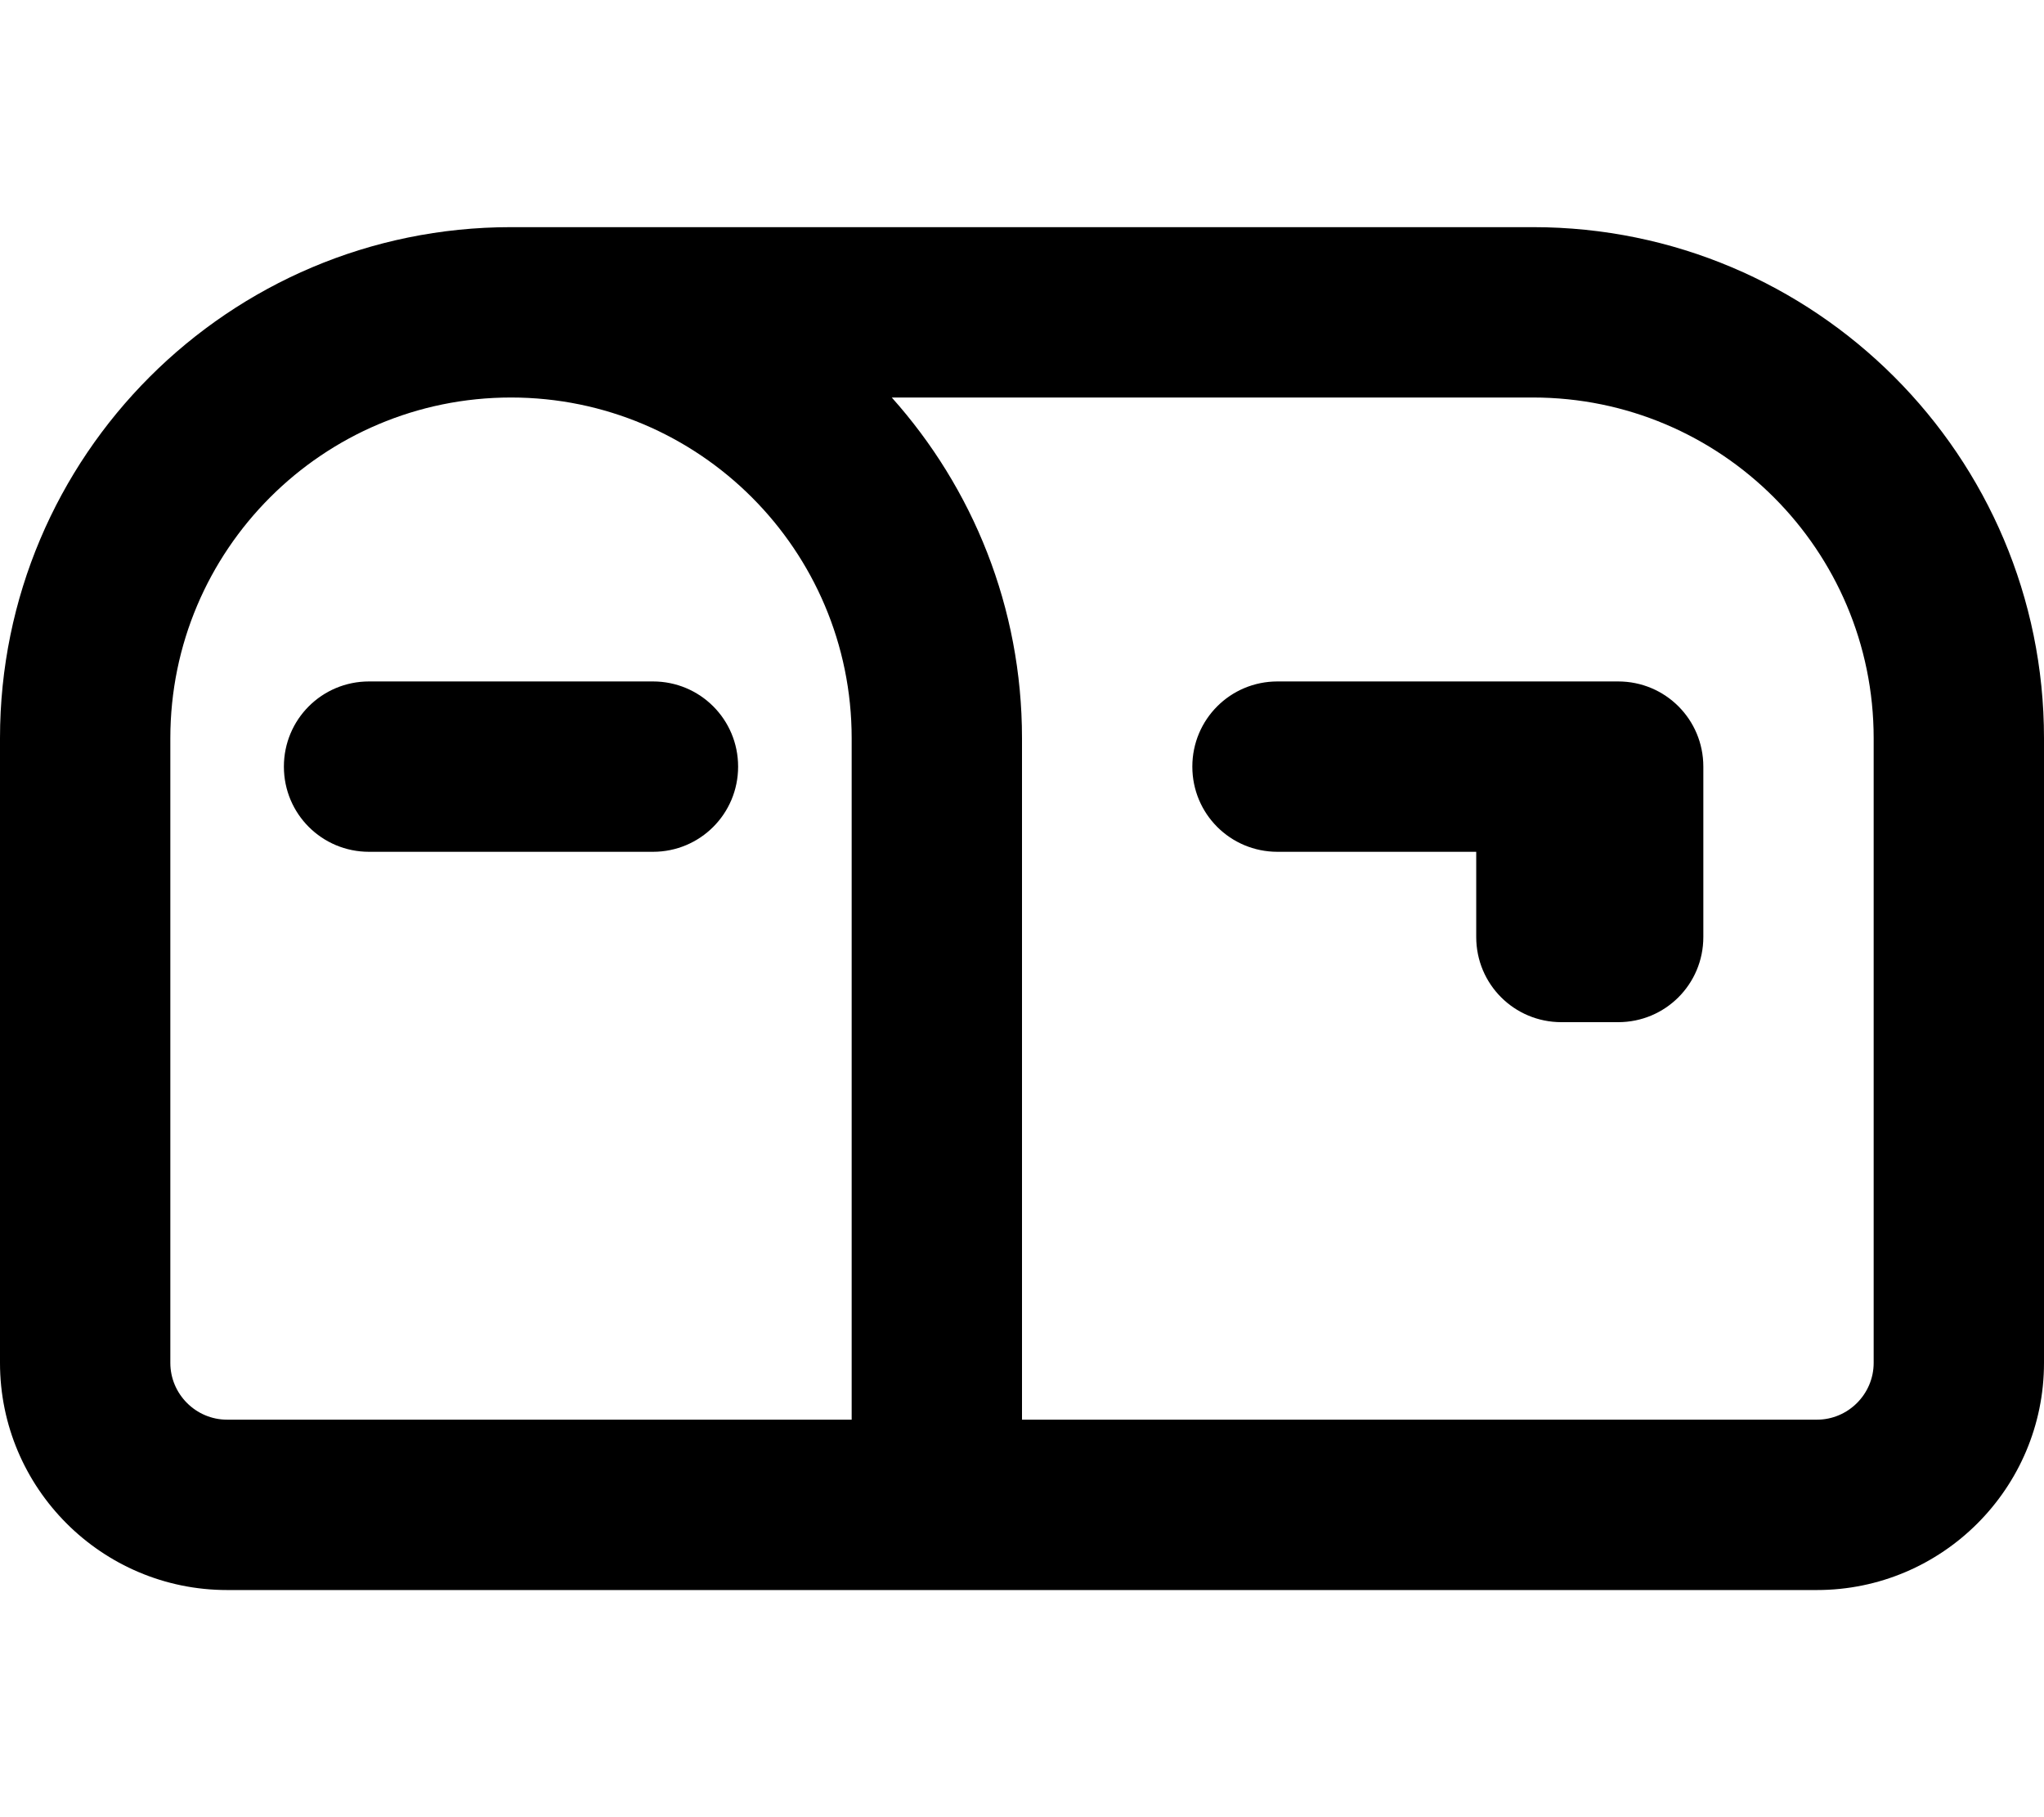 <svg xmlns="http://www.w3.org/2000/svg" viewBox="0 0 576 512"><!--! Font Awesome Pro 6.7.1 by @fontawesome - https://fontawesome.com License - https://fontawesome.com/license (Commercial License) Copyright 2024 Fonticons, Inc. --><path d="M48 208c0-53 43-96 96-96s96 43 96 96l0 192L64 400c-8.8 0-16-7.2-16-16l0-176zM240 448l48 0 224 0c35.3 0 64-28.7 64-64l0-176c0-79.5-64.5-144-144-144L144 64C64.5 64 0 128.5 0 208L0 384c0 35.3 28.7 64 64 64l176 0zm48-240c0-36.9-13.9-70.5-36.7-96L432 112c53 0 96 43 96 96l0 176c0 8.8-7.2 16-16 16l-224 0 0-192zM104 192c-13.3 0-24 10.7-24 24s10.7 24 24 24l80 0c13.3 0 24-10.7 24-24s-10.7-24-24-24l-80 0zm256 0c-13.3 0-24 10.7-24 24s10.7 24 24 24l56 0 0 24c0 13.3 10.7 24 24 24l16 0c13.3 0 24-10.7 24-24l0-48c0-13.3-10.7-24-24-24l-16 0-80 0z"/></svg>